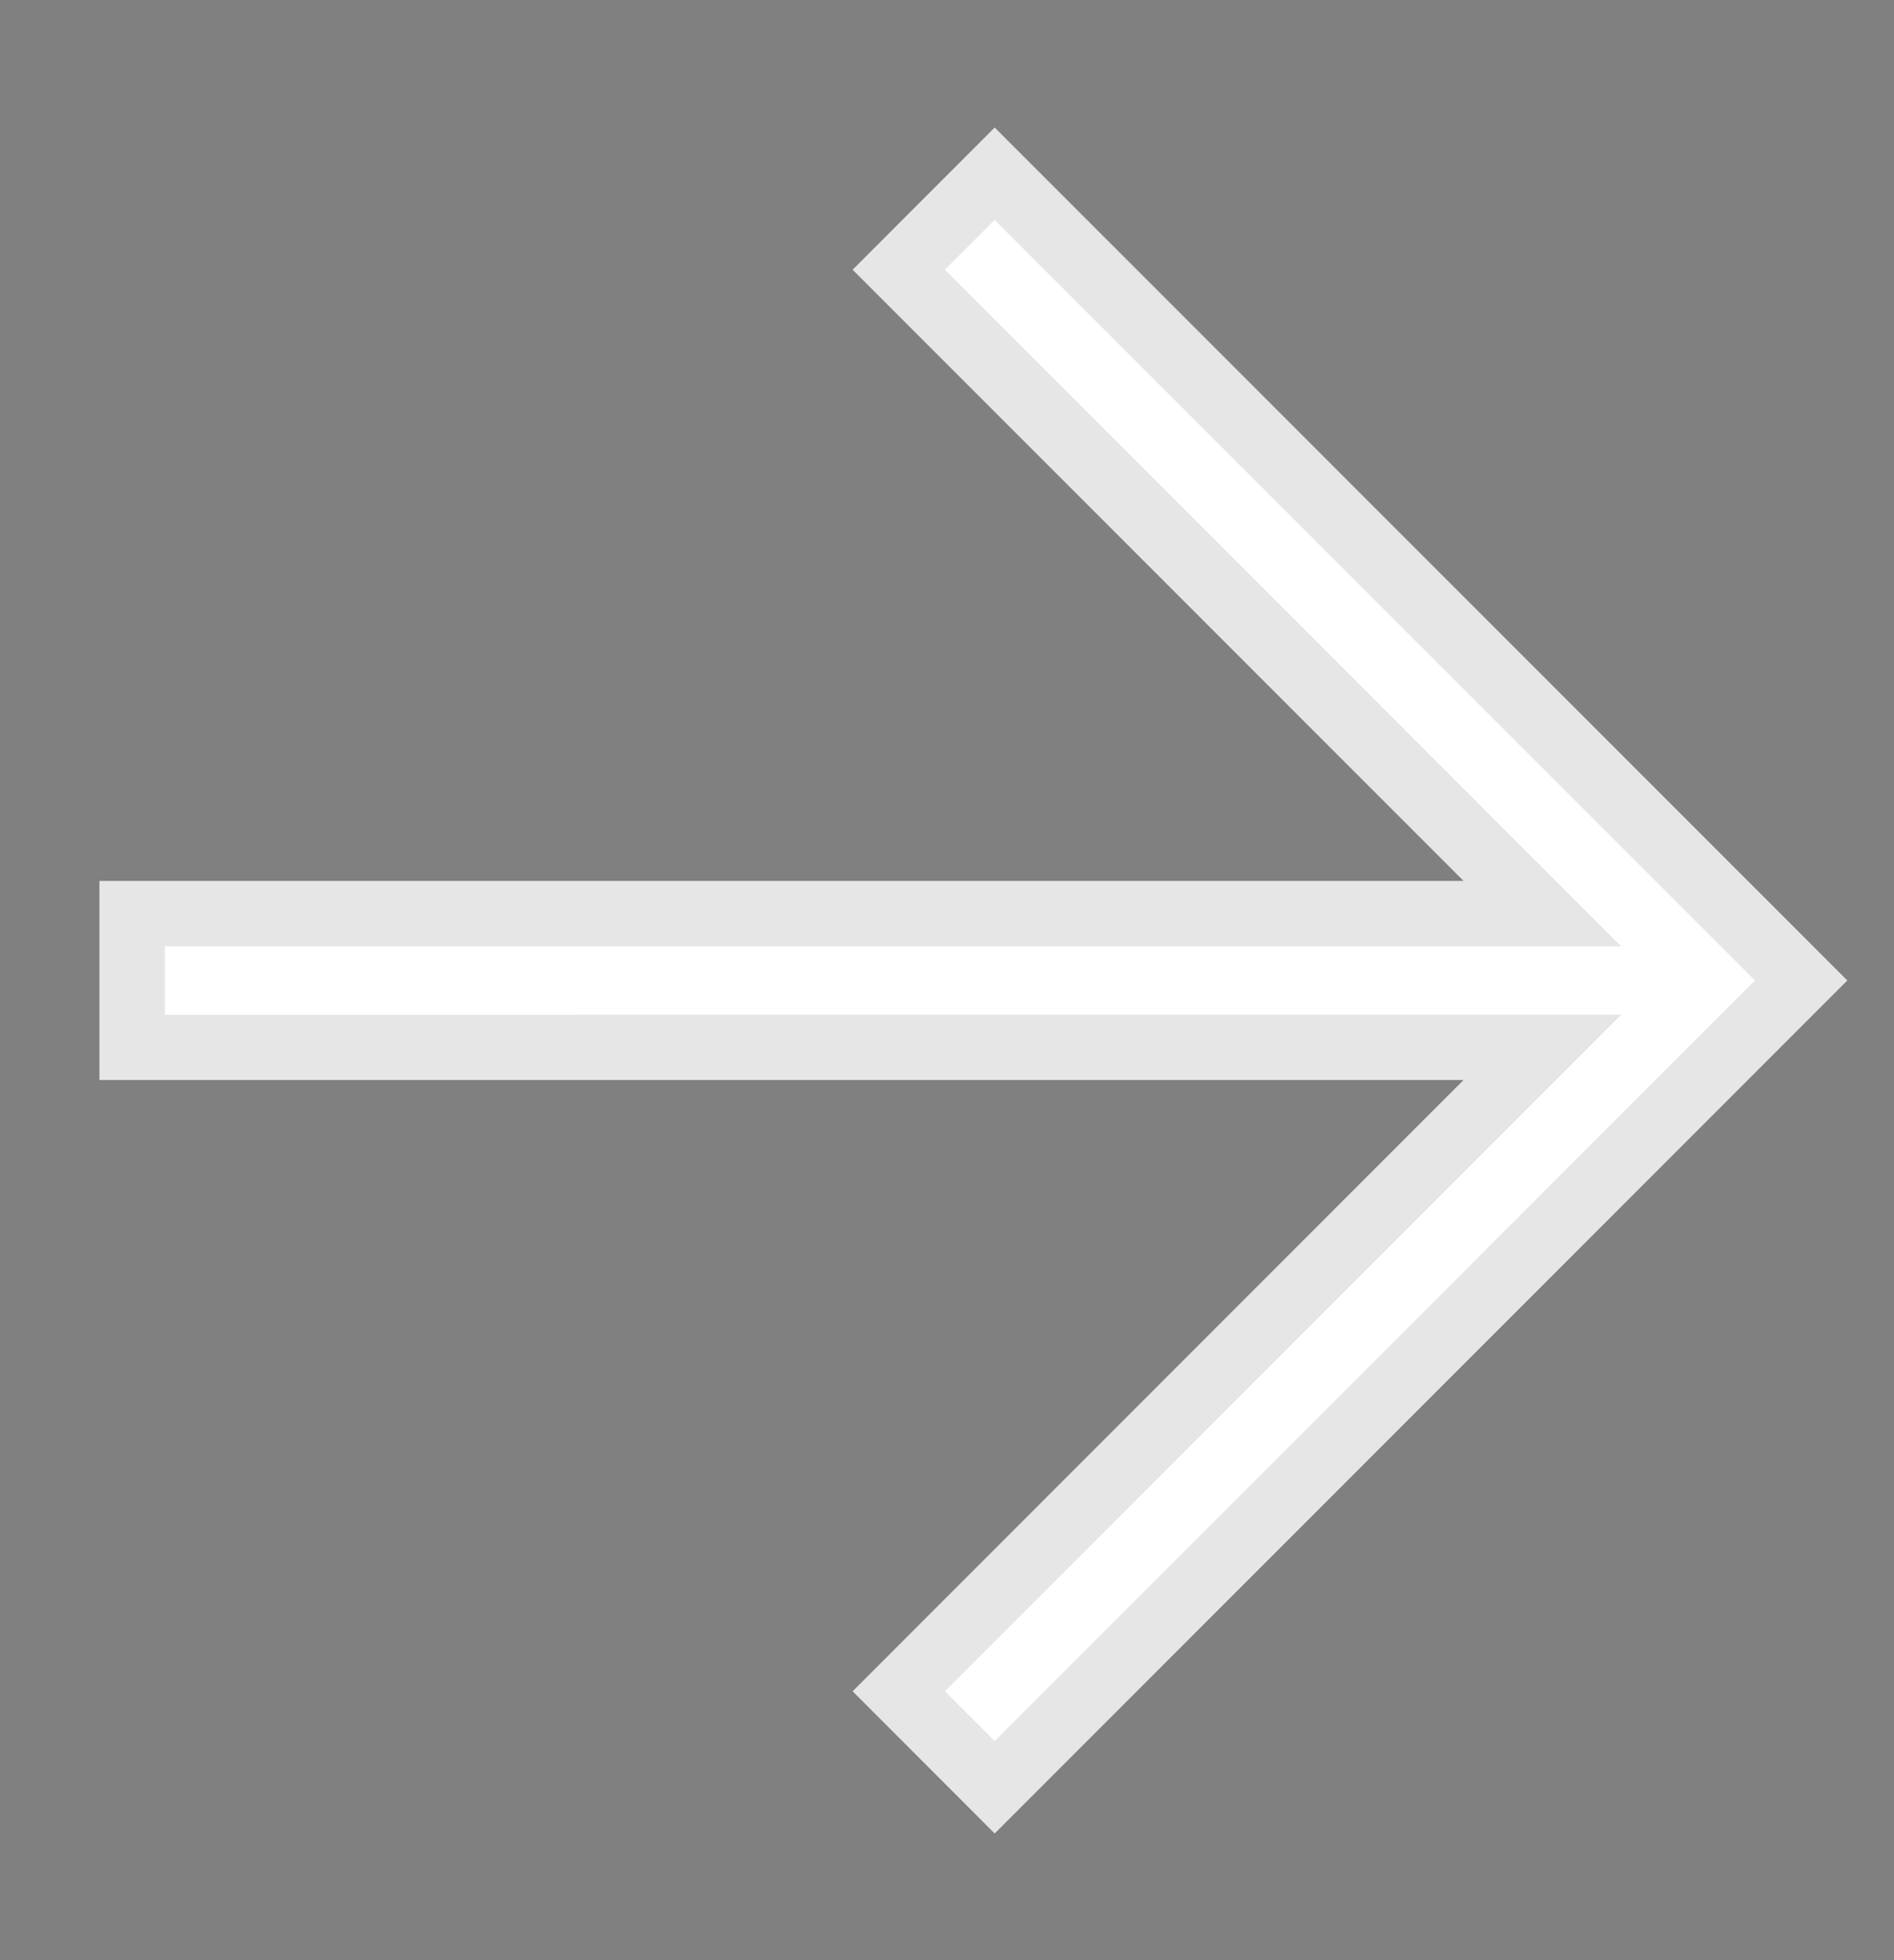 <svg xmlns="http://www.w3.org/2000/svg" width="29" height="30" viewBox="0 0 29 30" fill="none"><rect x="0" y="0" width="29" height="30" fill="#808080" stroke="none"/><path d="M1.523 13.483L1.523 16.529L22.41 16.529L13.055 25.885L15.23 28.061L28.285 15.006L15.23 1.952L13.055 4.128L22.41 13.483L1.523 13.483Z" fill="white"></path><path d="M27.578 15.006L15.23 2.659L13.761 4.128L23.617 13.984L22.41 13.984L2.024 13.984L2.024 16.03L22.41 16.029L23.617 16.029L13.761 25.885L15.23 27.354L27.578 15.006Z" stroke="black" stroke-opacity="0.1"></path></svg>